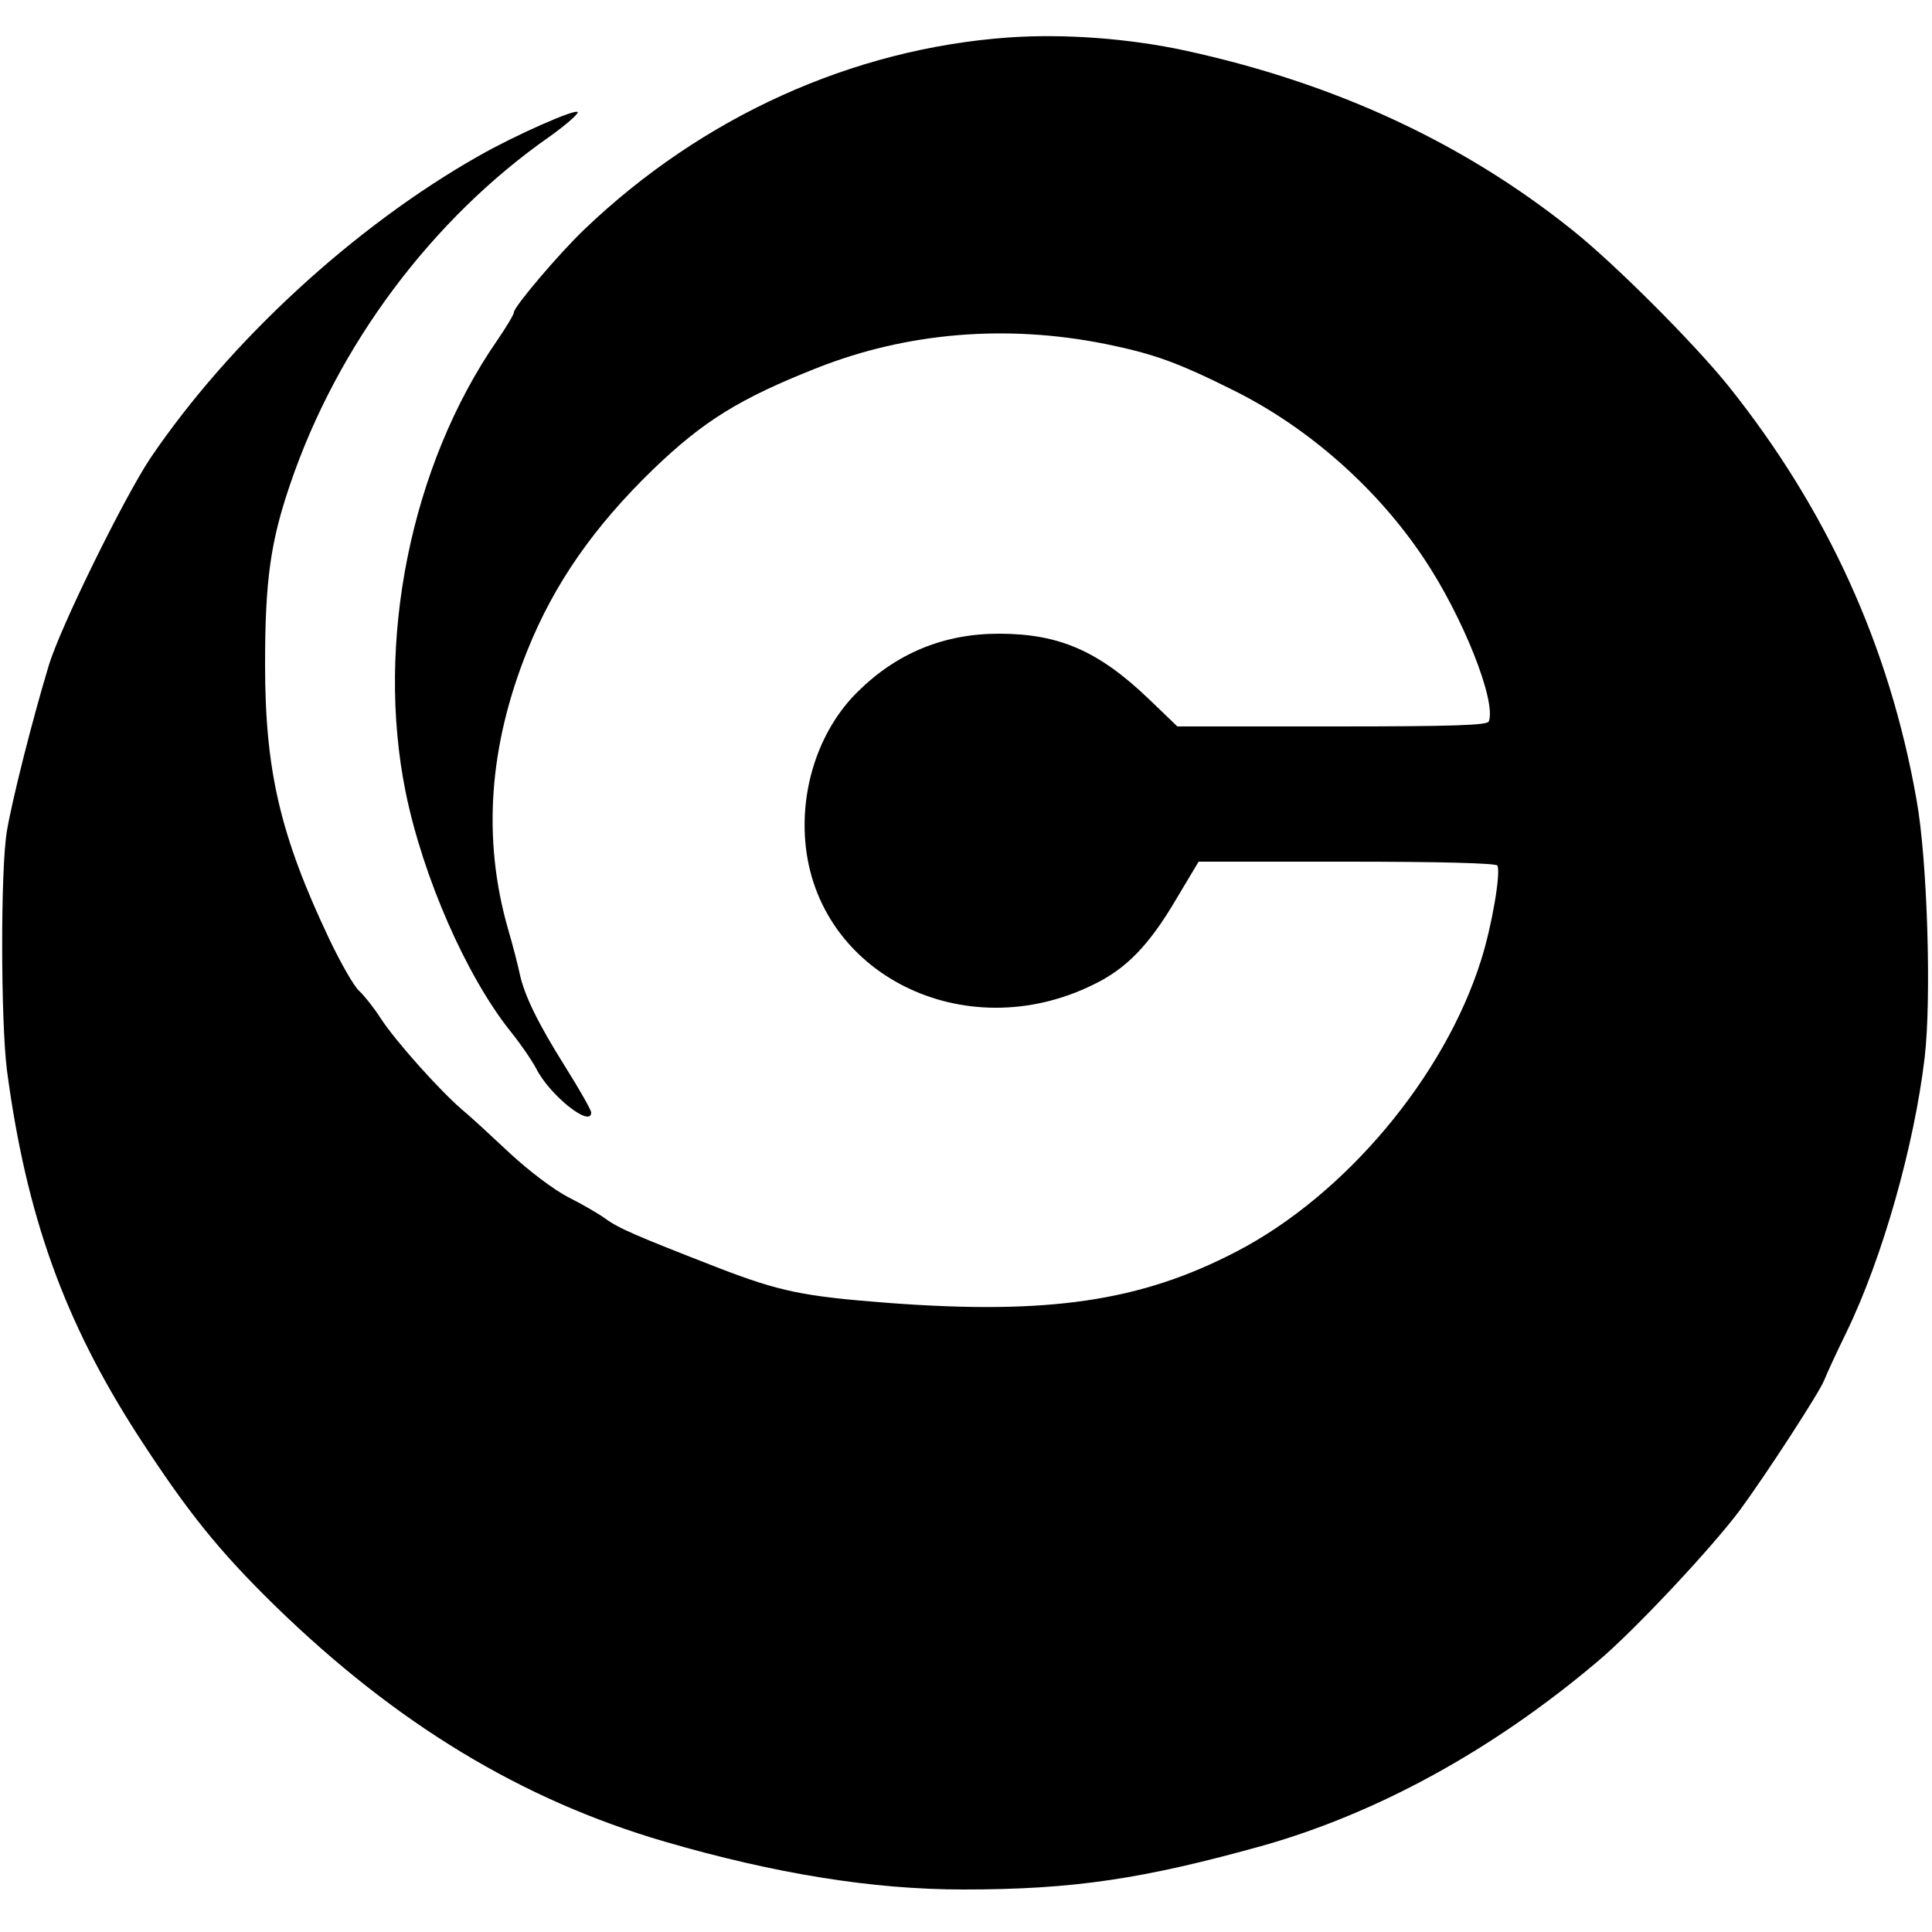 <?xml version="1.0" standalone="no"?>
<!DOCTYPE svg PUBLIC "-//W3C//DTD SVG 20010904//EN"
 "http://www.w3.org/TR/2001/REC-SVG-20010904/DTD/svg10.dtd">
<svg version="1.0" xmlns="http://www.w3.org/2000/svg"
 width="500pt" height="500pt" viewBox="0 0 500 500"
 preserveAspectRatio="xMidYMid meet">
<g transform="translate(0,500) scale(0.1,-0.1)"
fill="#000000" stroke="none">
<path d="M2610 4903 c-404 -29 -793 -205 -1098 -497 -65 -62 -182 -200 -182
-214 0 -6 -20 -39 -44 -74 -223 -323 -315 -780 -236 -1169 45 -220 157 -475
271 -618 26 -32 56 -76 67 -97 35 -69 142 -154 142 -113 0 6 -30 59 -67 118
-71 113 -106 185 -118 241 -4 19 -17 71 -30 115 -67 233 -50 474 50 722 69
172 172 320 326 469 130 125 224 183 424 262 233 92 490 113 745 62 128 -26
190 -49 336 -122 192 -96 369 -253 489 -433 101 -151 188 -370 168 -422 -4
-10 -90 -13 -405 -13 l-401 0 -76 73 c-129 123 -231 167 -386 167 -142 0 -264
-50 -365 -150 -96 -94 -148 -241 -136 -387 28 -344 412 -536 746 -371 85 41
144 102 214 221 l58 97 384 0 c247 0 385 -4 389 -10 10 -16 -14 -157 -42 -245
-95 -302 -352 -608 -633 -754 -248 -129 -486 -164 -900 -133 -221 17 -281 29
-444 92 -208 81 -255 101 -289 126 -18 13 -61 38 -97 56 -38 20 -99 66 -150
113 -47 44 -103 96 -125 114 -57 49 -172 177 -210 236 -18 28 -43 59 -55 70
-13 11 -48 72 -78 135 -127 268 -166 436 -166 710 0 218 14 318 65 467 122
359 367 687 672 900 42 30 75 59 72 63 -6 9 -162 -60 -255 -113 -322 -182
-646 -480 -851 -783 -68 -102 -234 -439 -263 -537 -43 -142 -95 -349 -108
-427 -17 -98 -16 -495 0 -620 50 -376 148 -649 339 -945 129 -199 210 -299
354 -440 314 -306 639 -503 1009 -611 285 -83 538 -124 773 -124 285 0 465 27
777 114 295 84 592 246 862 474 95 79 298 296 371 394 69 94 206 305 218 336
5 13 31 70 58 125 93 192 175 482 202 710 18 153 7 513 -21 667 -70 398 -232
752 -486 1070 -89 111 -296 318 -404 404 -283 227 -616 381 -1002 465 -148 32
-315 44 -458 34z"/>
</g>
</svg>
